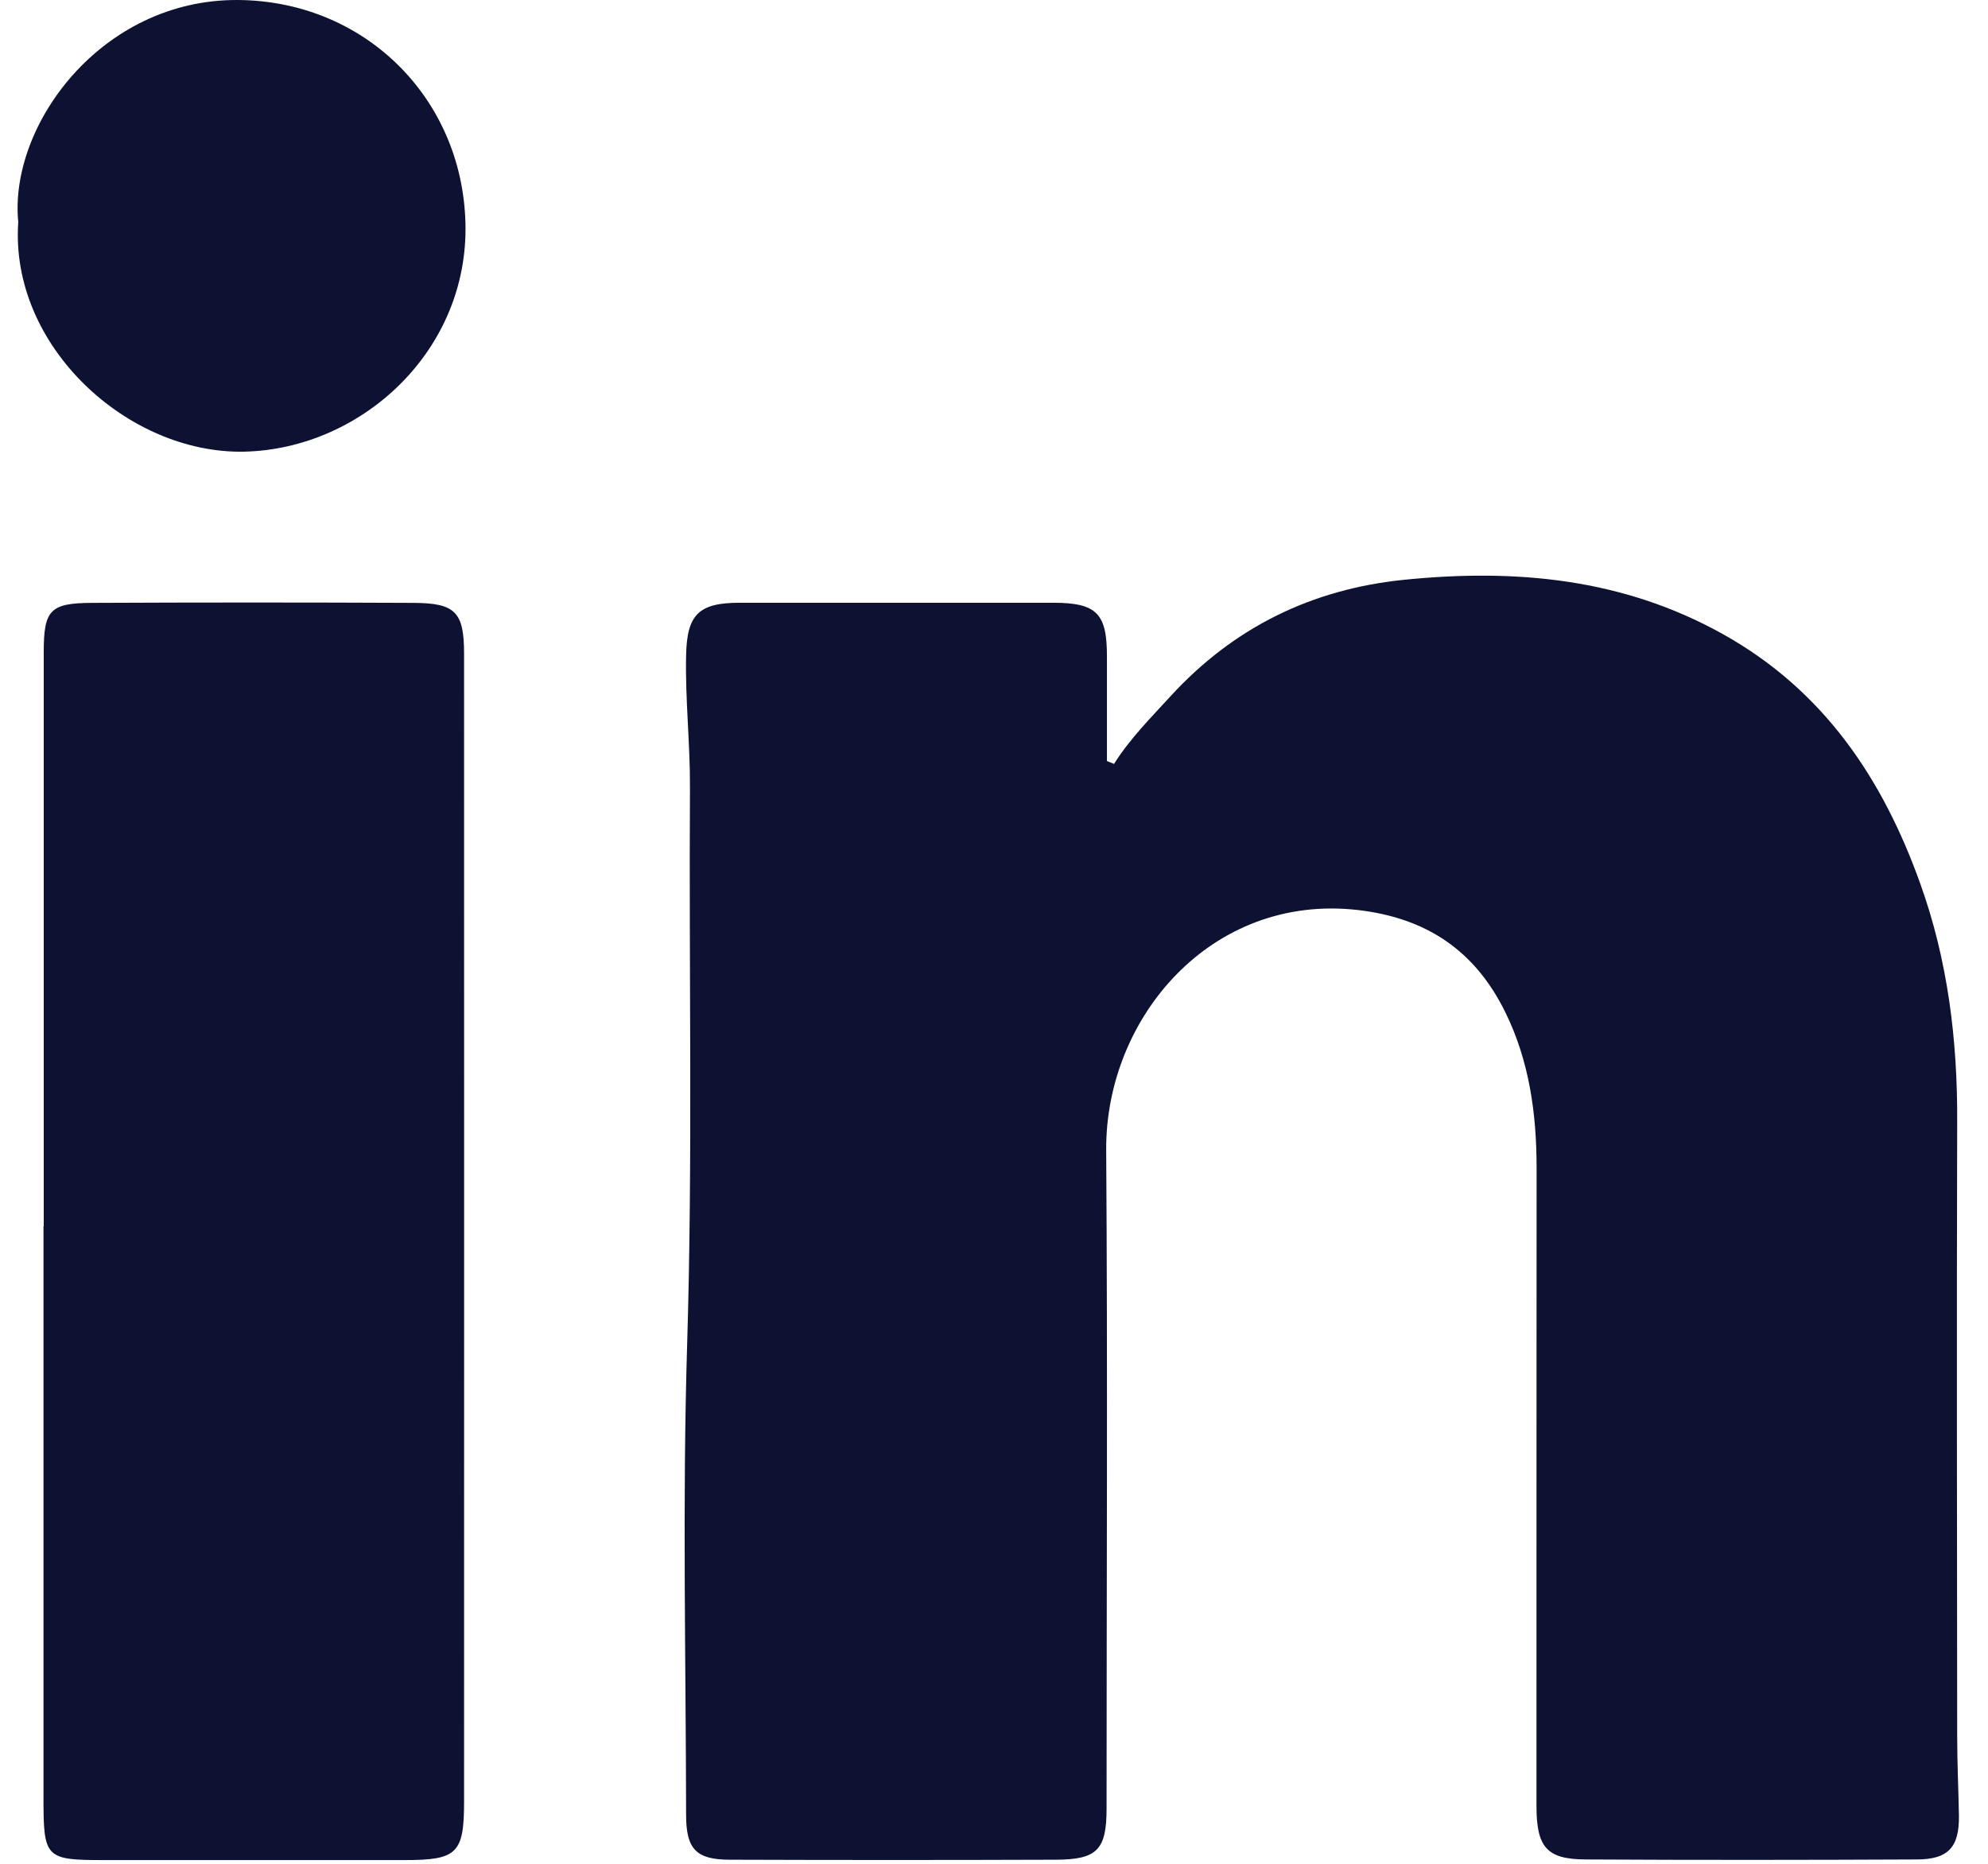 <svg width="16" height="15" viewBox="0 0 16 15" fill="none" xmlns="http://www.w3.org/2000/svg">
<path d="M8.966 6.148C9.094 5.945 9.261 5.778 9.421 5.603C9.93 5.048 10.559 4.741 11.302 4.666C12.195 4.576 13.057 4.653 13.864 5.102C14.677 5.555 15.152 6.265 15.455 7.112C15.677 7.73 15.755 8.371 15.752 9.027C15.747 10.676 15.751 12.325 15.752 13.974C15.752 14.186 15.762 14.398 15.766 14.61C15.77 14.865 15.682 14.964 15.429 14.965C14.541 14.969 13.653 14.97 12.765 14.965C12.448 14.964 12.366 14.868 12.366 14.532C12.366 12.822 12.366 11.111 12.367 9.401C12.367 8.965 12.309 8.54 12.115 8.146C11.874 7.656 11.488 7.389 10.93 7.324C9.747 7.188 8.895 8.194 8.903 9.258C8.915 11.023 8.906 12.789 8.906 14.554C8.906 14.885 8.833 14.966 8.498 14.967C7.624 14.97 6.749 14.97 5.875 14.967C5.605 14.967 5.522 14.884 5.522 14.608C5.52 13.349 5.492 12.09 5.53 10.832C5.576 9.334 5.544 7.836 5.553 6.339C5.555 5.985 5.514 5.628 5.522 5.273C5.529 4.944 5.624 4.851 5.955 4.851C6.795 4.851 7.636 4.851 8.475 4.851C8.829 4.851 8.91 4.938 8.909 5.288C8.909 5.567 8.909 5.846 8.909 6.125C8.928 6.133 8.947 6.141 8.966 6.148Z" fill="#0D1132"/>
<path d="M0.352 9.867C0.352 8.327 0.352 6.787 0.352 5.248C0.352 4.909 0.403 4.853 0.743 4.852C1.604 4.848 2.464 4.848 3.325 4.852C3.666 4.853 3.735 4.926 3.735 5.262C3.735 8.341 3.736 11.42 3.735 14.501C3.735 14.917 3.678 14.97 3.258 14.97C2.451 14.97 1.646 14.97 0.839 14.97C0.365 14.97 0.35 14.955 0.35 14.469C0.35 12.936 0.35 11.404 0.35 9.87L0.352 9.867Z" fill="#0D1132"/>
<path d="M0.147 1.788C0.07 1.011 0.814 -0.008 1.917 4.23905e-05C2.933 0.008 3.719 0.786 3.746 1.793C3.774 2.823 2.91 3.613 1.966 3.635C1.03 3.655 0.077 2.786 0.147 1.788Z" fill="#0D1132"/>
</svg>
